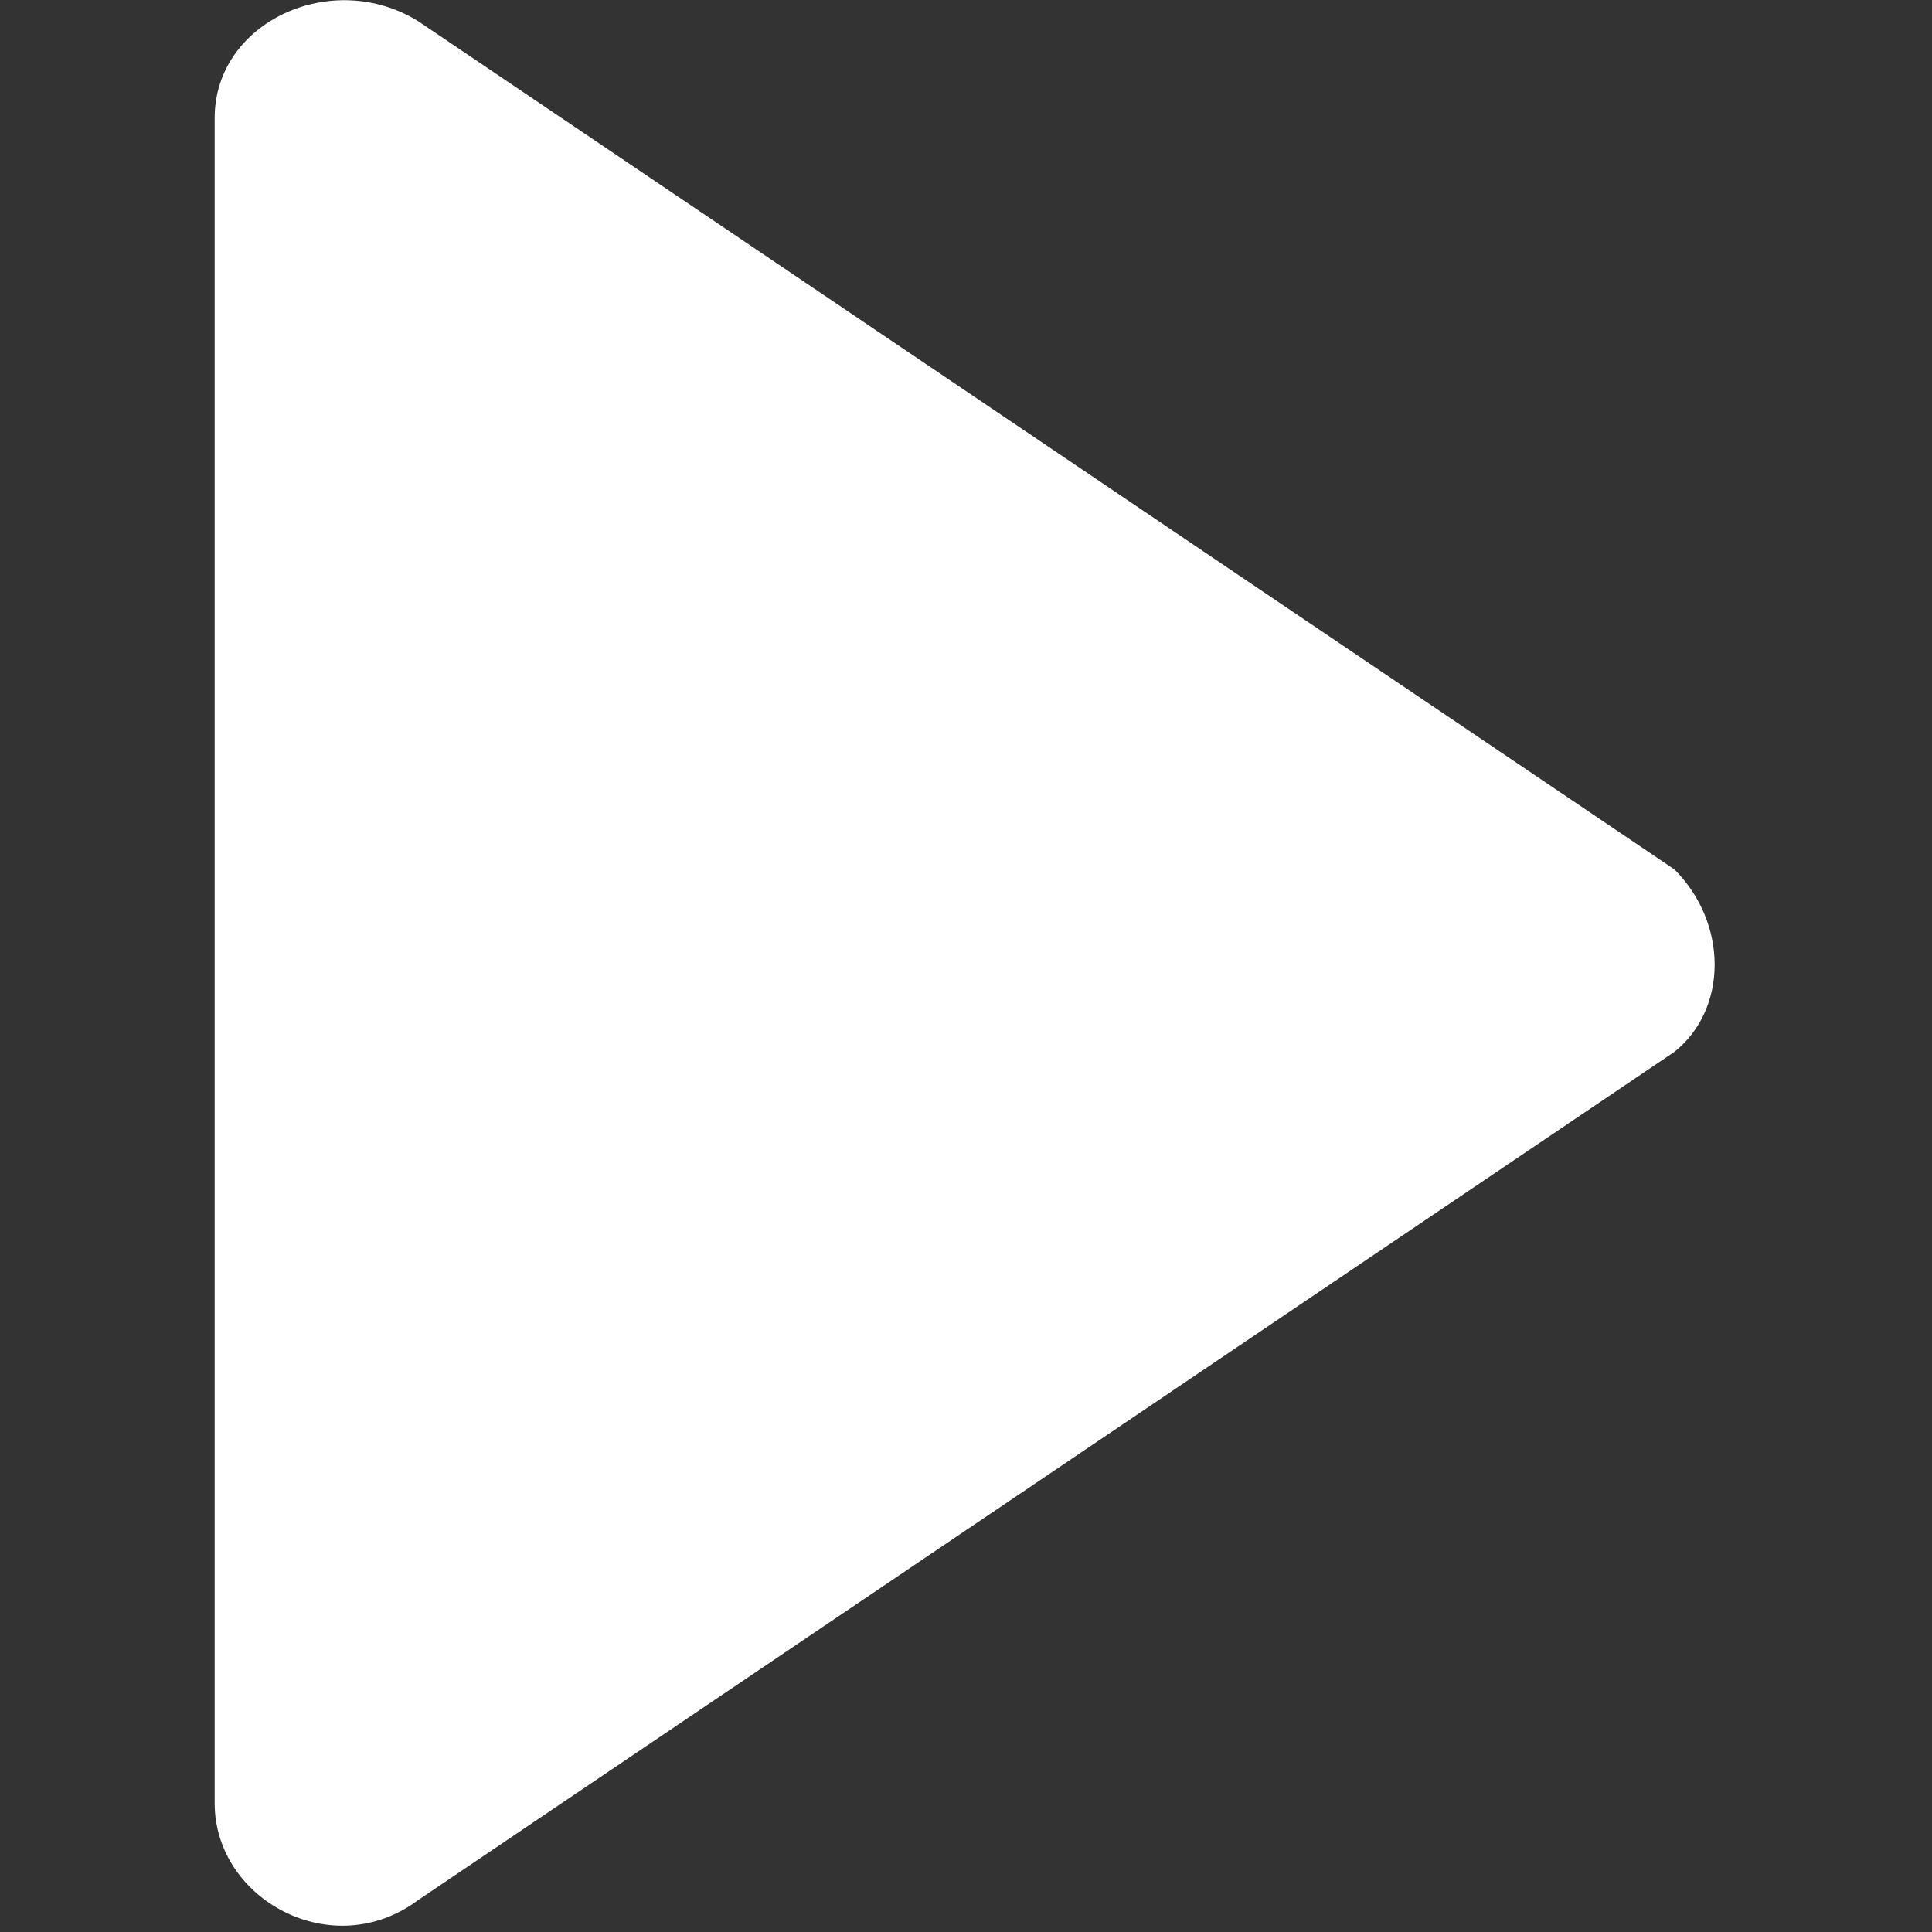<?xml version="1.0" encoding="utf-8"?>
<!-- Generator: Adobe Illustrator 22.0.1, SVG Export Plug-In . SVG Version: 6.00 Build 0)  -->
<svg version="1.1" id="Capa_1" xmlns="http://www.w3.org/2000/svg" xmlns:xlink="http://www.w3.org/1999/xlink" x="0px" y="0px"
	 viewBox="0 0 18 18" style="enable-background:new 0 0 18 18;" xml:space="preserve">
<rect x="0" y="0" width="18" height="18" fill="#333333" stroke="none"/>
<style type="text/css">
	.st0{fill:#FFFFFF;}
</style>
<path class="st0" d="M15.6,8.1L3.9,0.2C3.1-0.3,2,0.2,2,1.1v15.7c0,0.9,1.1,1.5,1.9,0.9l11.7-7.9C16.1,9.4,16.1,8.6,15.6,8.1
	L15.6,8.1z"/>
</svg>
